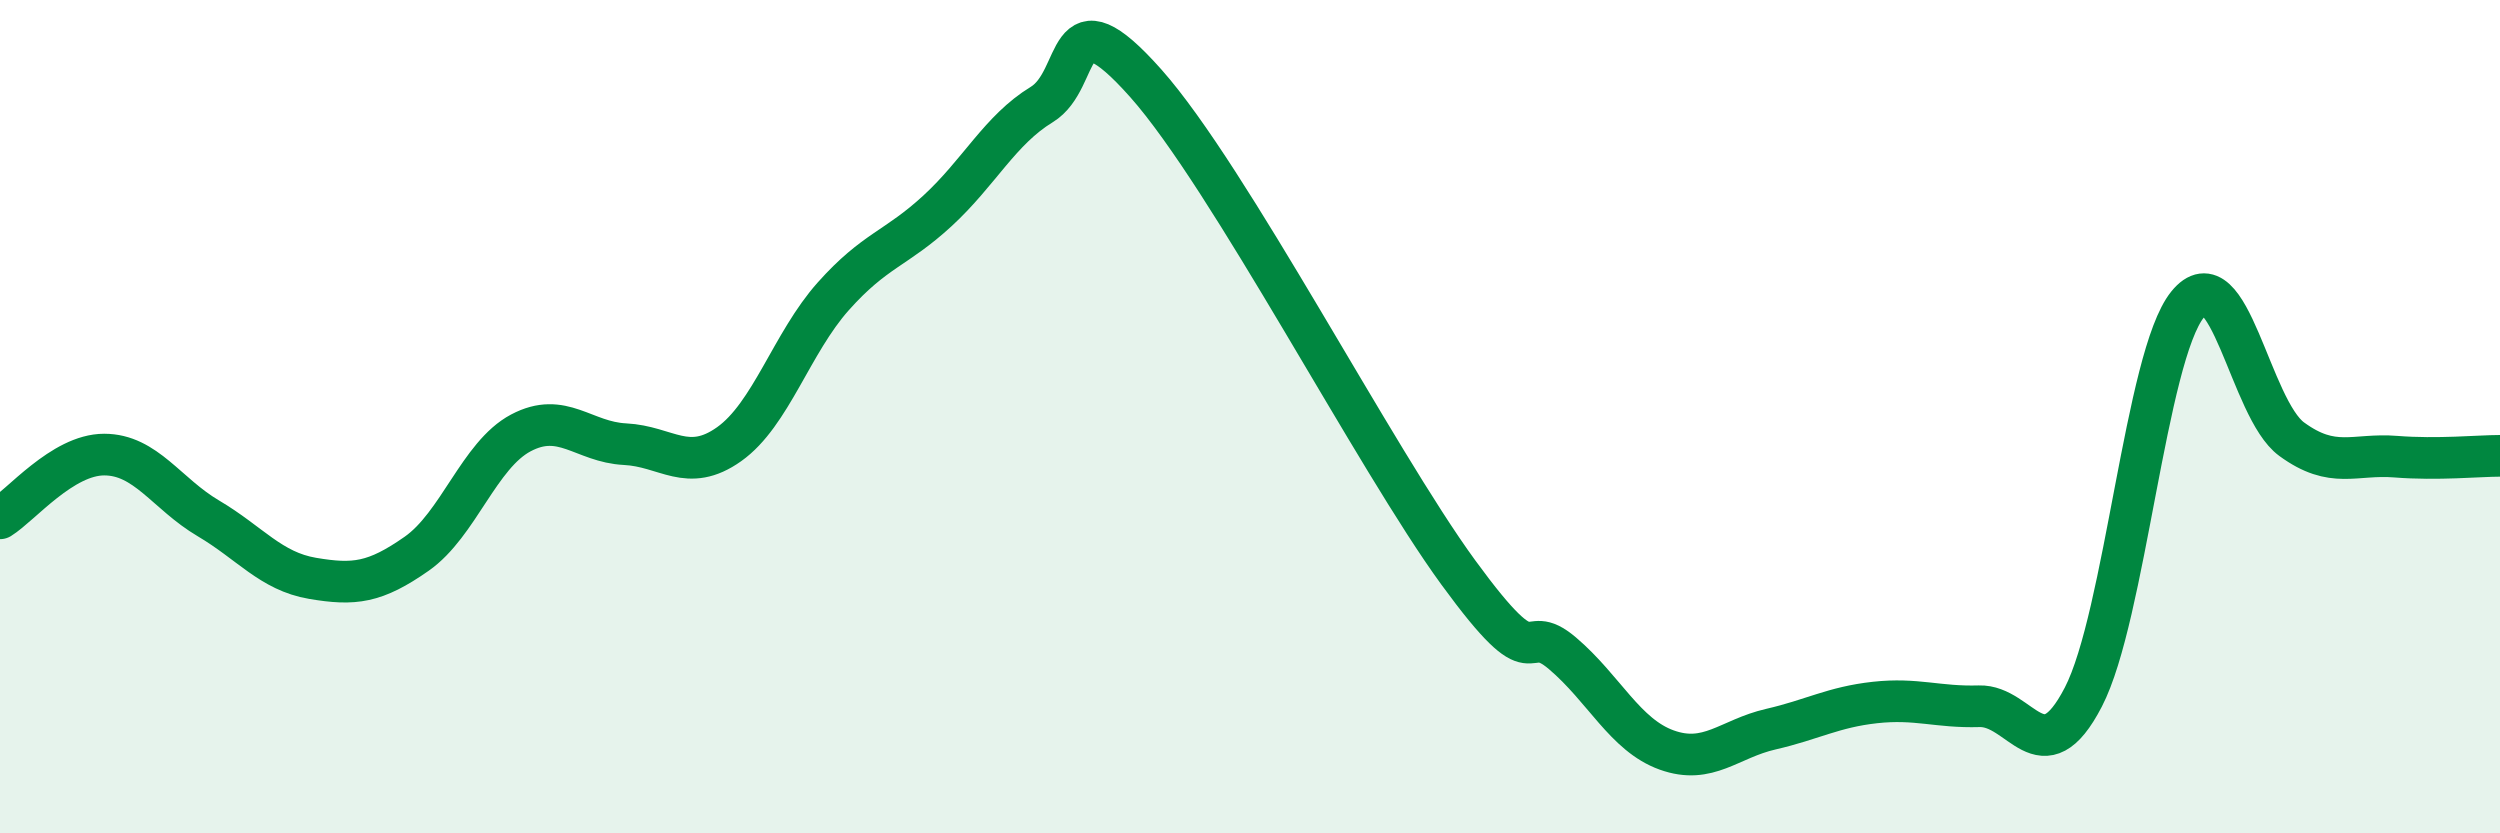 
    <svg width="60" height="20" viewBox="0 0 60 20" xmlns="http://www.w3.org/2000/svg">
      <path
        d="M 0,12.44 C 0.5,12.13 1.5,10.91 2.5,10.91 C 3.5,10.91 4,11.85 5,12.44 C 6,13.03 6.5,13.71 7.5,13.88 C 8.5,14.05 9,13.99 10,13.29 C 11,12.59 11.5,10.92 12.5,10.39 C 13.5,9.86 14,10.61 15,10.66 C 16,10.71 16.5,11.37 17.5,10.66 C 18.5,9.95 19,8.23 20,7.11 C 21,5.99 21.5,5.98 22.5,5.06 C 23.5,4.14 24,3.12 25,2.51 C 26,1.9 25.5,-0.25 27.5,2 C 29.5,4.25 33,11 35,13.74 C 37,16.48 36.5,14.83 37.5,15.68 C 38.5,16.53 39,17.64 40,18 C 41,18.36 41.5,17.73 42.5,17.5 C 43.5,17.27 44,16.97 45,16.86 C 46,16.75 46.5,16.98 47.5,16.95 C 48.5,16.92 49,18.66 50,16.73 C 51,14.8 51.5,8.55 52.5,7.31 C 53.5,6.07 54,9.81 55,10.54 C 56,11.27 56.5,10.88 57.5,10.96 C 58.5,11.04 59.5,10.94 60,10.94L60 20L0 20Z"
        fill="#008740"
        opacity="0.1"
        stroke-linecap="round"
        stroke-linejoin="round"
      />
      <path
        d="M 0,12.44 C 0.5,12.13 1.5,10.91 2.5,10.91 C 3.5,10.91 4,11.85 5,12.44 C 6,13.03 6.5,13.71 7.5,13.88 C 8.5,14.05 9,13.99 10,13.29 C 11,12.59 11.5,10.92 12.5,10.39 C 13.5,9.86 14,10.61 15,10.66 C 16,10.71 16.5,11.37 17.5,10.66 C 18.5,9.95 19,8.23 20,7.11 C 21,5.99 21.5,5.98 22.5,5.06 C 23.5,4.14 24,3.12 25,2.51 C 26,1.9 25.5,-0.25 27.5,2 C 29.5,4.25 33,11 35,13.74 C 37,16.48 36.5,14.83 37.5,15.68 C 38.5,16.53 39,17.64 40,18 C 41,18.36 41.5,17.73 42.5,17.5 C 43.5,17.27 44,16.97 45,16.86 C 46,16.75 46.5,16.98 47.5,16.95 C 48.5,16.92 49,18.66 50,16.73 C 51,14.8 51.5,8.55 52.5,7.31 C 53.5,6.07 54,9.81 55,10.54 C 56,11.27 56.5,10.88 57.5,10.96 C 58.5,11.04 59.5,10.94 60,10.94"
        stroke="#008740"
        stroke-width="1"
        fill="none"
        stroke-linecap="round"
        stroke-linejoin="round"
      />
    </svg>
  